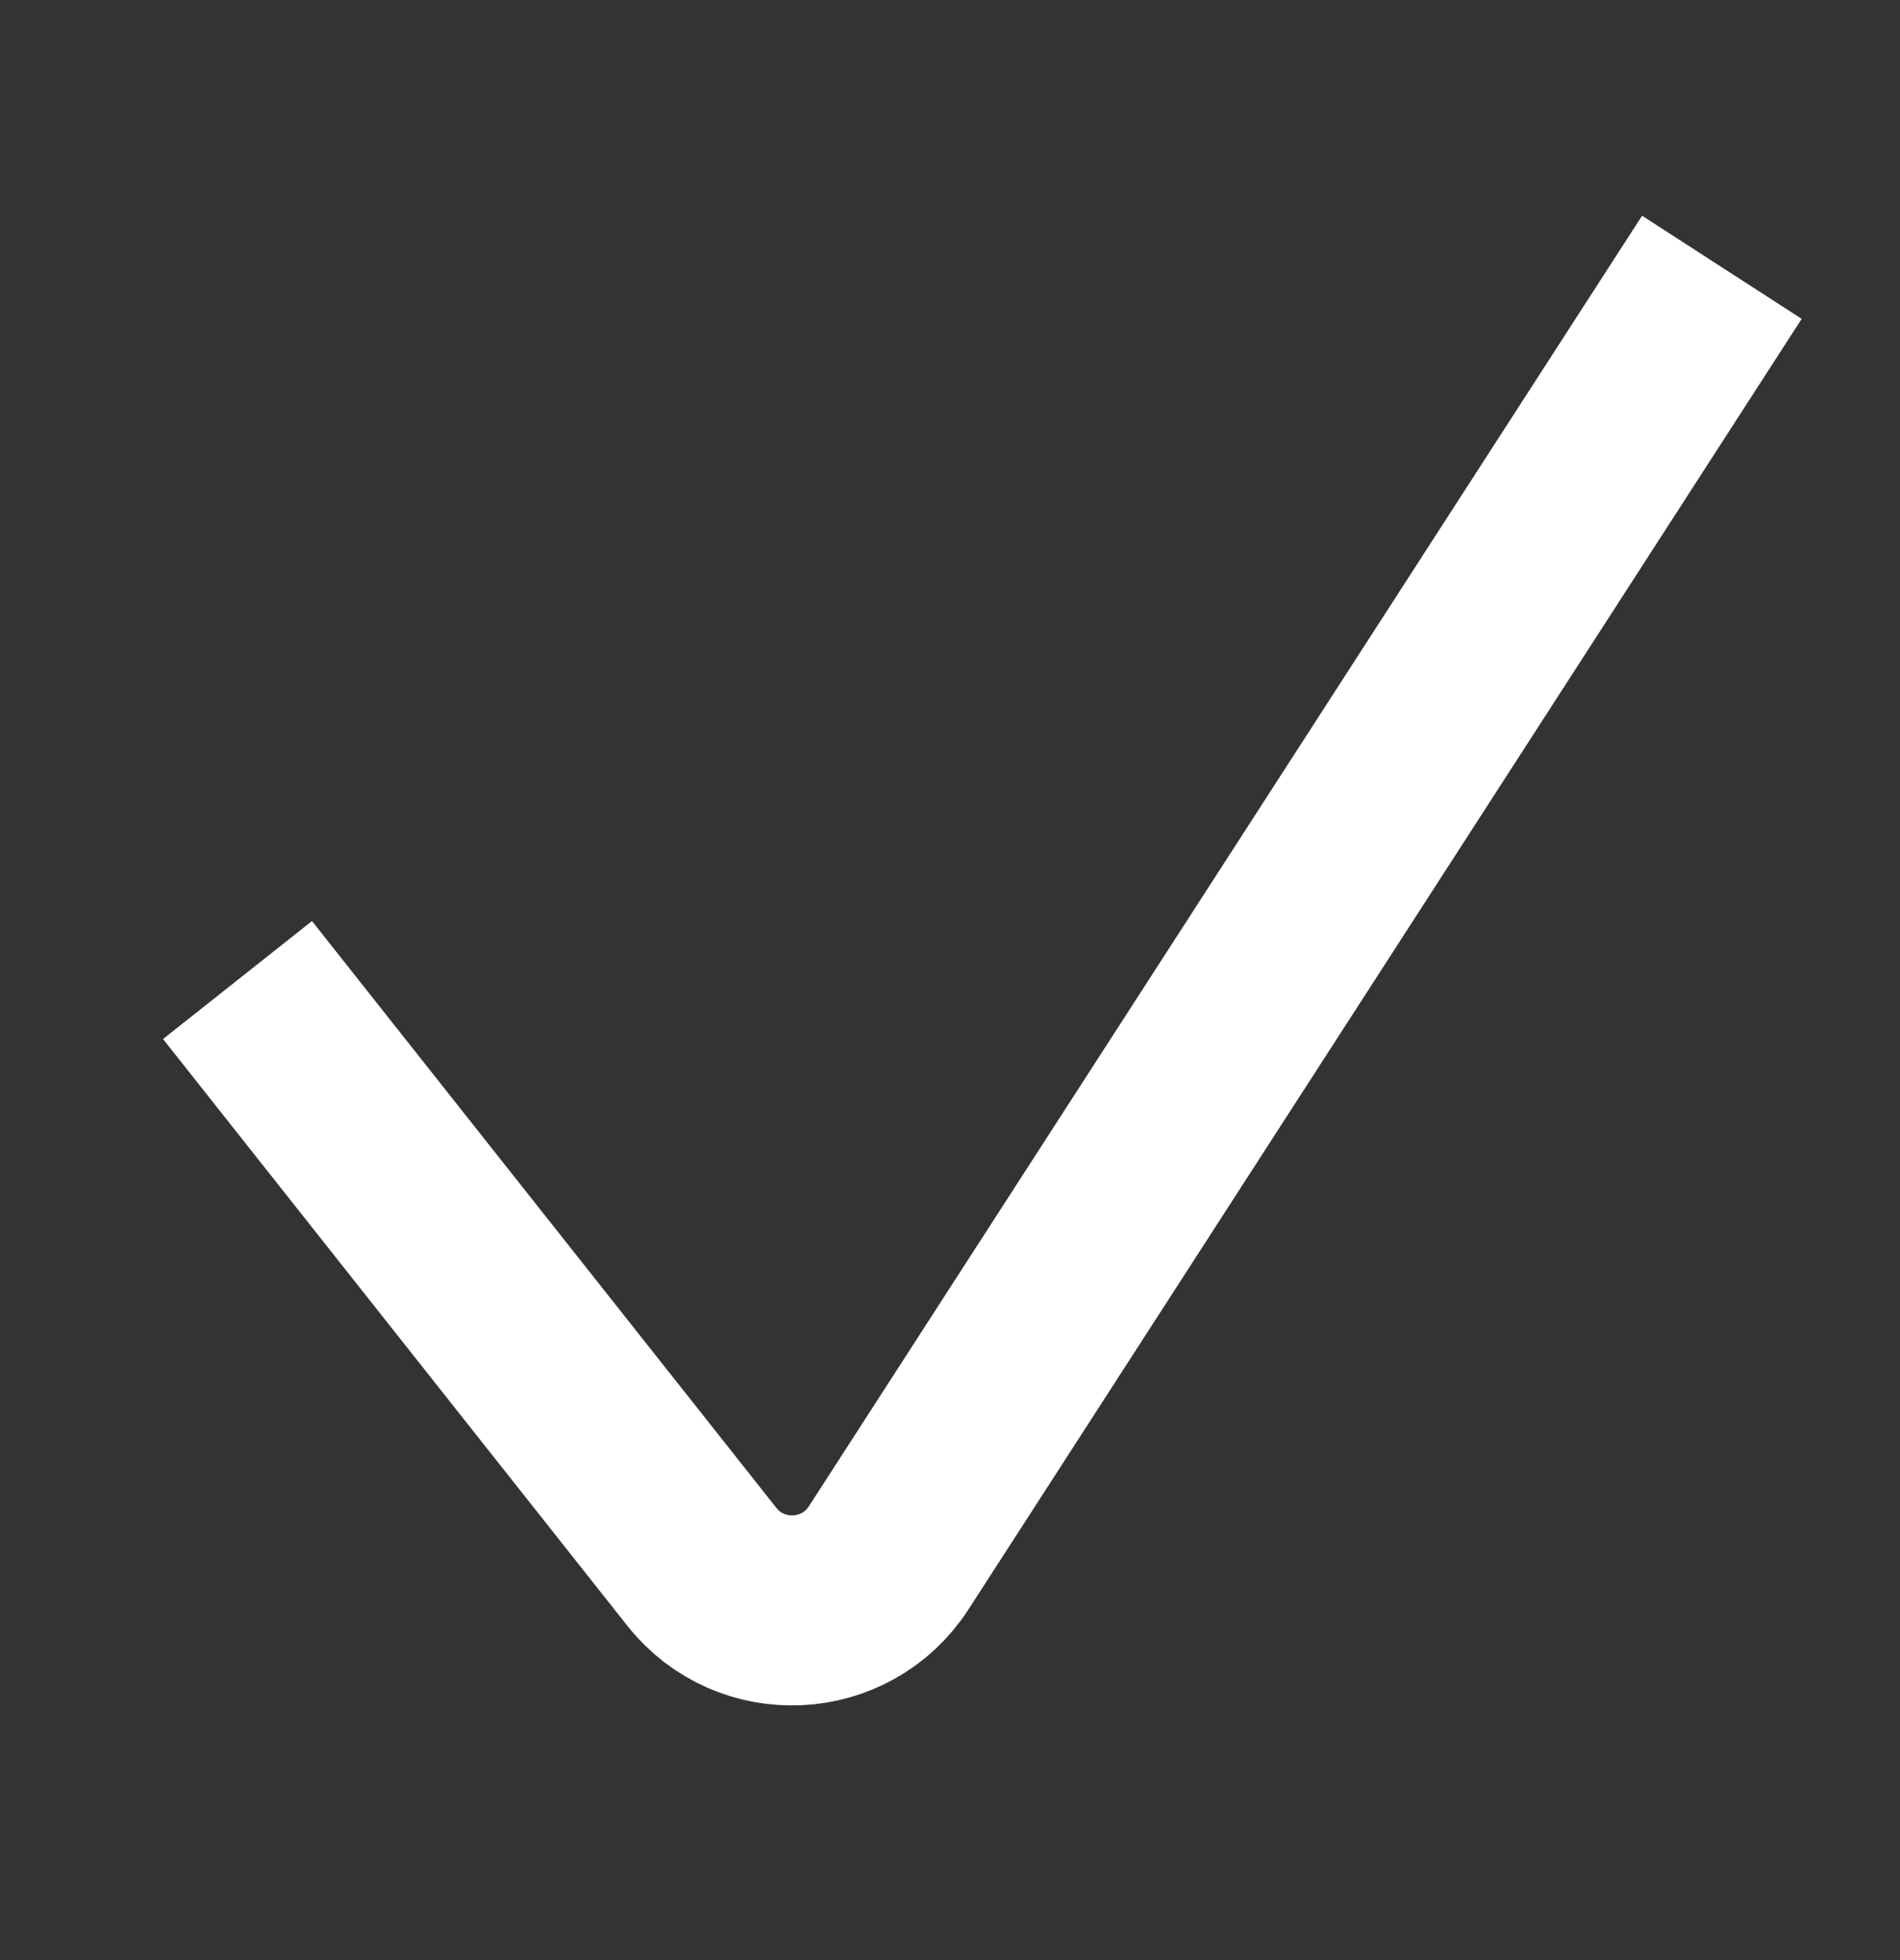 <svg width="32" height="33" viewBox="0 0 32 33" fill="none" xmlns="http://www.w3.org/2000/svg">
<rect x="0" y="0" width="32" height="33" fill="#333333" stroke="none"/>
<path d="M4 16.5L11.819 26.377C12.644 27.419 14.248 27.341 14.969 26.225L29 4.5" stroke="white" stroke-width="3.2"/>
</svg>
